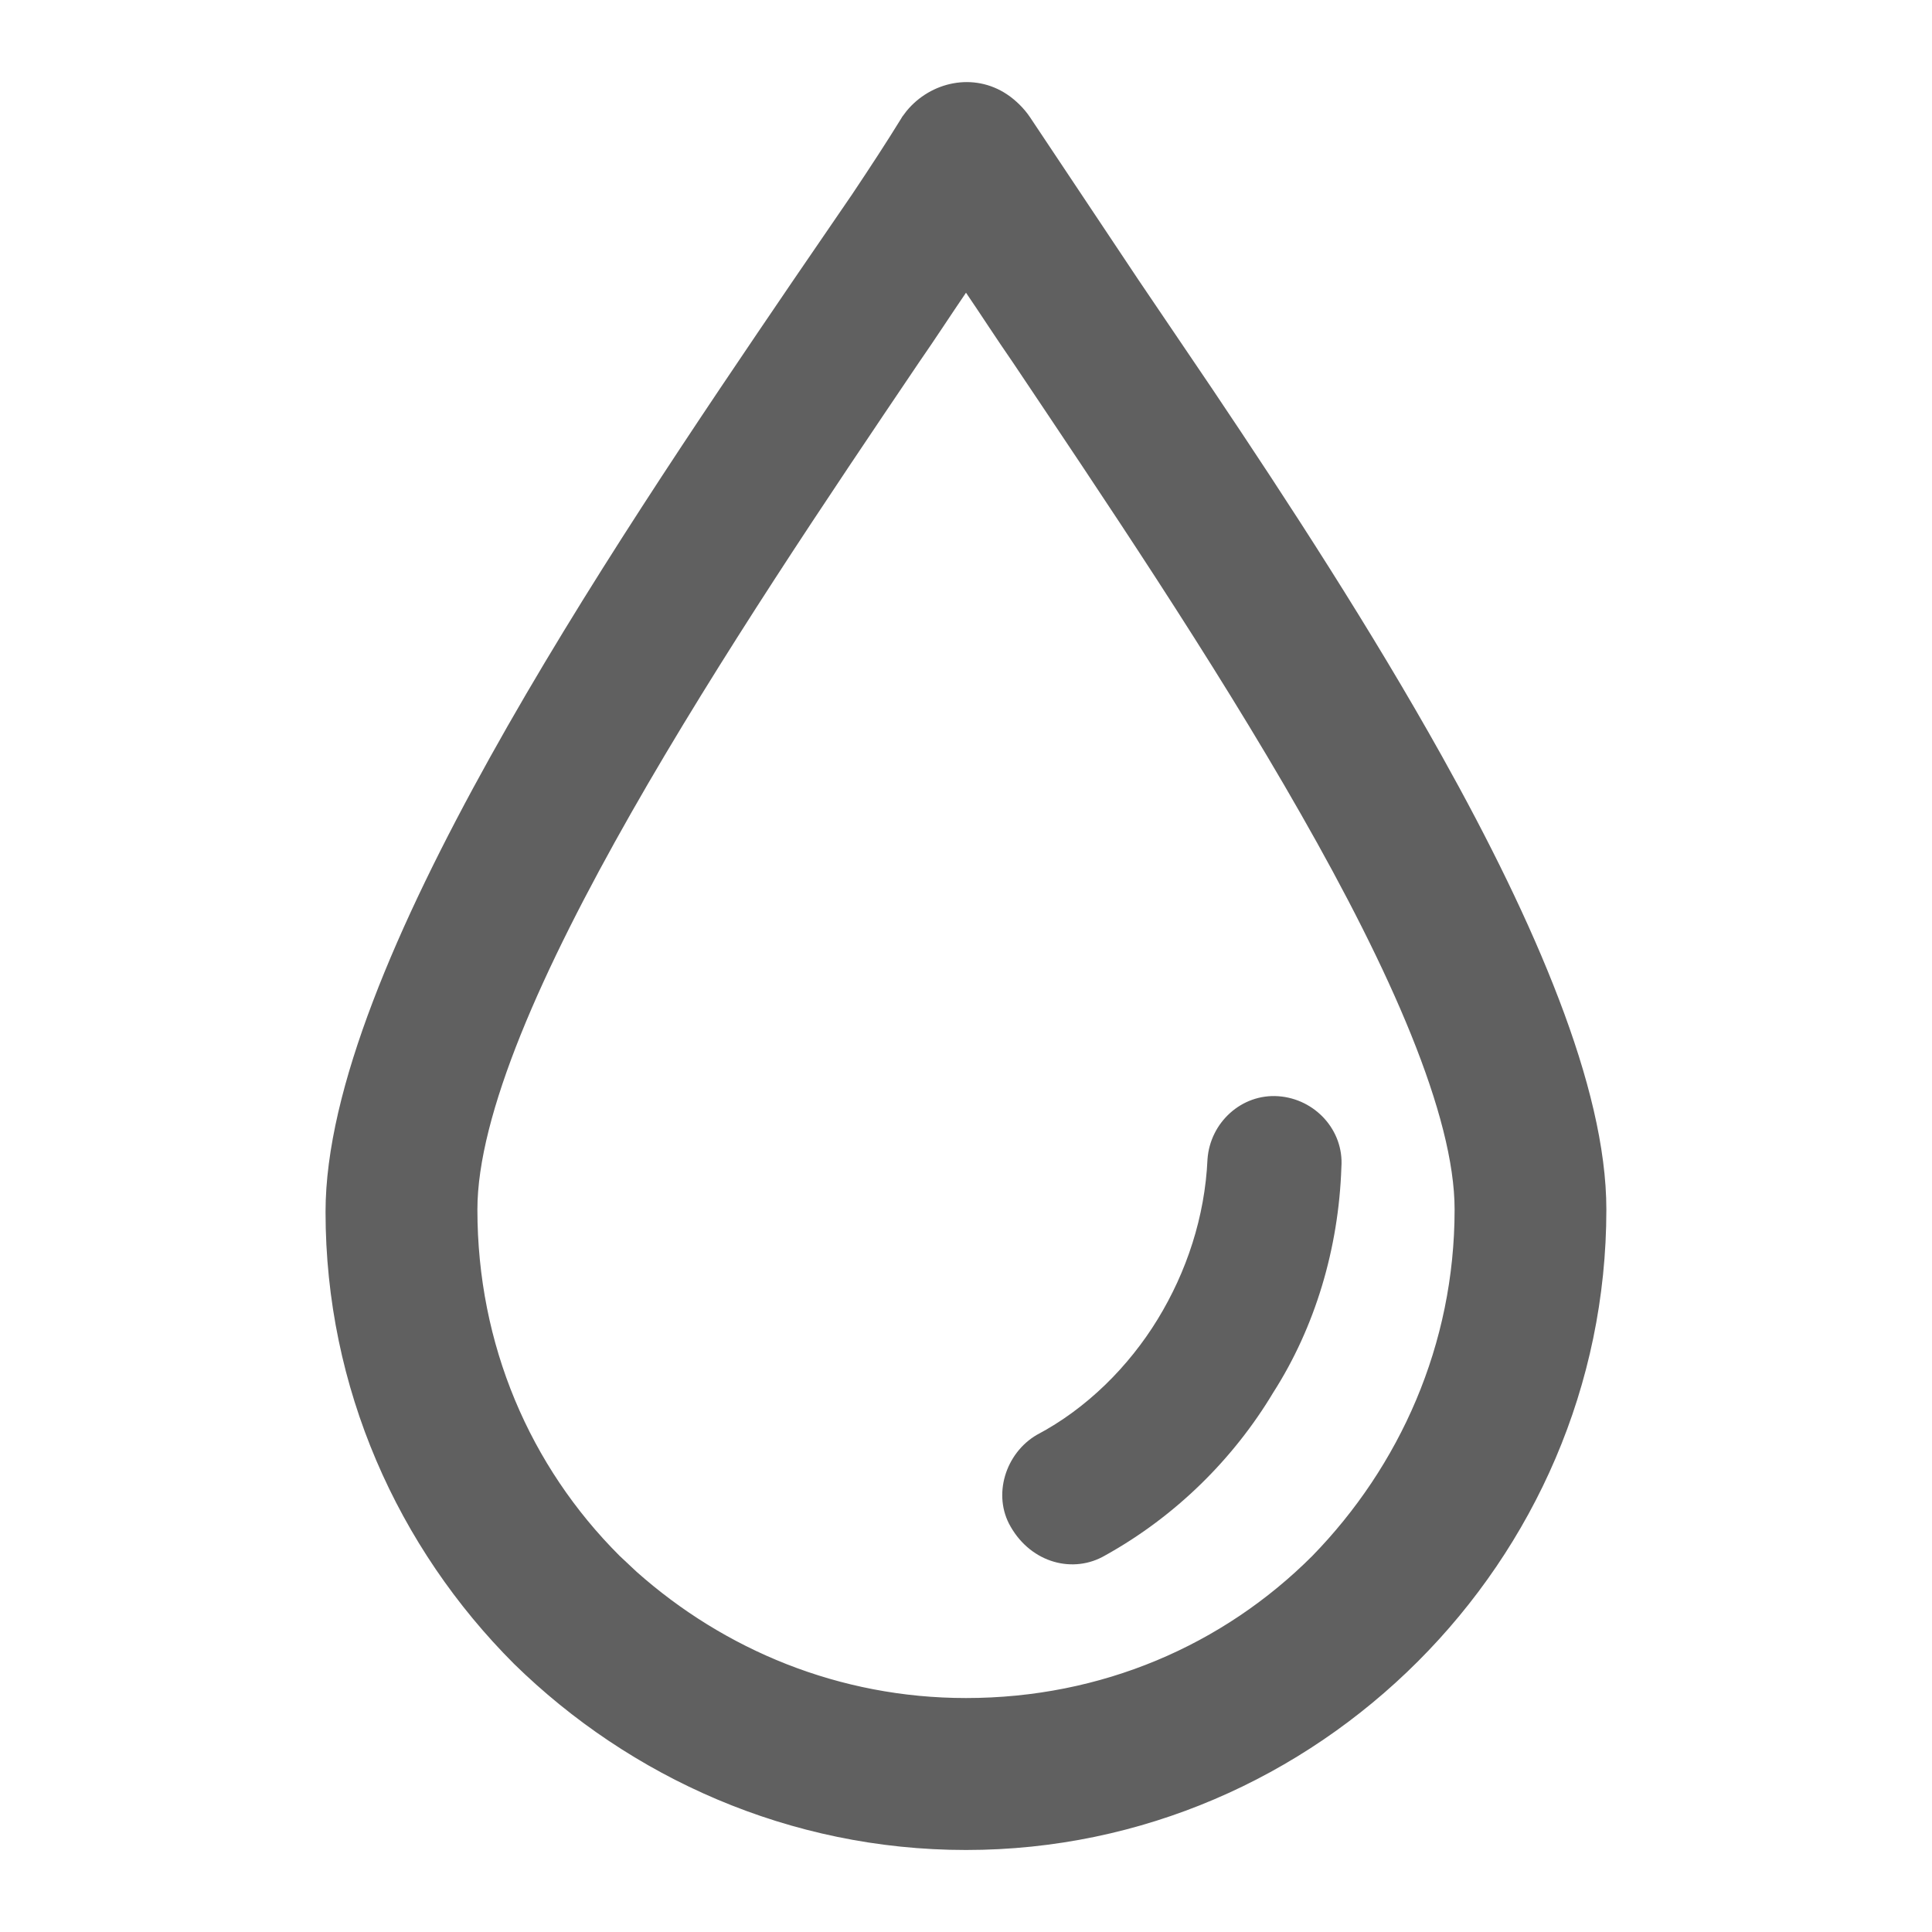 <svg width="20" height="20" viewBox="0 0 20 20" fill="none" xmlns="http://www.w3.org/2000/svg">
<path d="M11.662 2.985C11.247 2.373 10.88 1.811 10.537 1.297C10.489 1.224 10.415 1.151 10.342 1.102C10.049 0.906 9.657 1.004 9.462 1.297C9.144 1.811 8.777 2.349 8.337 2.985C6.405 5.821 3.52 10.1 3.52 12.545C3.52 14.33 4.254 15.944 5.427 17.117C6.601 18.267 8.215 19 10 19C11.784 19 13.398 18.267 14.572 17.093C15.746 15.919 16.479 14.306 16.479 12.521C16.479 10.075 13.594 5.821 11.662 2.985ZM13.692 16.213C12.738 17.166 11.442 17.729 10 17.729C8.557 17.729 7.261 17.142 6.307 16.213C5.354 15.259 4.791 13.963 4.791 12.521C4.791 10.467 7.554 6.383 9.388 3.669C9.608 3.351 9.804 3.033 10 2.765C10.195 3.033 10.391 3.351 10.611 3.669C12.445 6.408 15.208 10.467 15.208 12.521C15.208 13.963 14.621 15.259 13.692 16.213Z" fill="#606060"/>
<path d="M16.33 12.521C16.33 11.936 16.156 11.231 15.858 10.451C15.561 9.674 15.144 8.831 14.665 7.973C13.945 6.685 13.09 5.369 12.299 4.192L11.539 3.069L10.413 1.381C10.375 1.324 10.315 1.265 10.258 1.227C10.041 1.082 9.741 1.15 9.586 1.381C9.267 1.897 8.899 2.437 8.46 3.07L8.459 3.069C7.493 4.488 6.294 6.262 5.335 7.984C4.856 8.846 4.438 9.692 4.141 10.472C3.843 11.254 3.67 11.96 3.67 12.545C3.67 14.288 4.387 15.864 5.534 17.011C6.681 18.134 8.257 18.85 10 18.85C11.742 18.85 13.319 18.134 14.466 16.986C15.613 15.839 16.33 14.263 16.33 12.521ZM15.058 12.521C15.058 12.036 14.893 11.418 14.608 10.712C14.324 10.009 13.925 9.23 13.466 8.426C12.55 6.818 11.404 5.124 10.486 3.753C10.306 3.493 10.152 3.253 10 3.03C9.847 3.254 9.692 3.494 9.511 3.755C8.594 5.113 7.449 6.807 6.533 8.417C6.075 9.222 5.675 10.004 5.391 10.709C5.106 11.417 4.942 12.036 4.942 12.521C4.942 13.922 5.487 15.18 6.413 16.105L6.59 16.271C7.498 17.078 8.686 17.578 10 17.578C11.402 17.578 12.66 17.032 13.585 16.107C14.489 15.179 15.058 13.921 15.058 12.521ZM15.358 12.521C15.358 14.005 14.754 15.338 13.799 16.317L13.797 16.318C12.816 17.3 11.482 17.879 10 17.879C8.515 17.879 7.182 17.275 6.203 16.32L6.202 16.318C5.22 15.337 4.641 14.003 4.641 12.521C4.641 11.978 4.823 11.317 5.113 10.597C5.404 9.874 5.81 9.08 6.272 8.269C7.195 6.646 8.348 4.941 9.264 3.585L9.265 3.584L9.578 3.116C9.68 2.961 9.781 2.81 9.878 2.676L10 2.51L10.121 2.676C10.218 2.81 10.319 2.961 10.421 3.116L10.734 3.584L10.736 3.586L11.46 4.668C12.213 5.8 13.035 7.063 13.727 8.277C14.189 9.087 14.595 9.879 14.886 10.6C15.176 11.318 15.358 11.978 15.358 12.521ZM16.629 12.521C16.629 14.348 15.878 15.999 14.678 17.199C13.478 18.399 11.826 19.151 10 19.151C8.173 19.151 6.521 18.399 5.322 17.225L5.321 17.224C4.121 16.024 3.37 14.372 3.37 12.545C3.37 11.907 3.557 11.162 3.861 10.365C4.165 9.567 4.59 8.707 5.073 7.839C6.039 6.102 7.248 4.318 8.213 2.9L8.821 2.012C9.006 1.735 9.177 1.474 9.334 1.219L9.336 1.214L9.384 1.15C9.634 0.845 10.079 0.746 10.425 0.977C10.515 1.037 10.603 1.124 10.663 1.214L11.787 2.9L12.548 4.024C13.341 5.204 14.201 6.528 14.926 7.826C15.41 8.692 15.834 9.549 16.138 10.345C16.442 11.139 16.629 11.883 16.629 12.521Z" fill="#606060"/>
<path d="M13.233 11.348C12.853 11.321 12.527 11.62 12.5 12C12.473 12.598 12.283 13.168 11.984 13.657C11.685 14.146 11.25 14.581 10.734 14.853C10.408 15.043 10.272 15.478 10.462 15.804C10.68 16.184 11.114 16.293 11.44 16.102C12.174 15.695 12.772 15.097 13.179 14.418C13.614 13.739 13.858 12.924 13.886 12.082C13.913 11.701 13.614 11.375 13.233 11.348Z" fill="#606060"/>
</svg>
